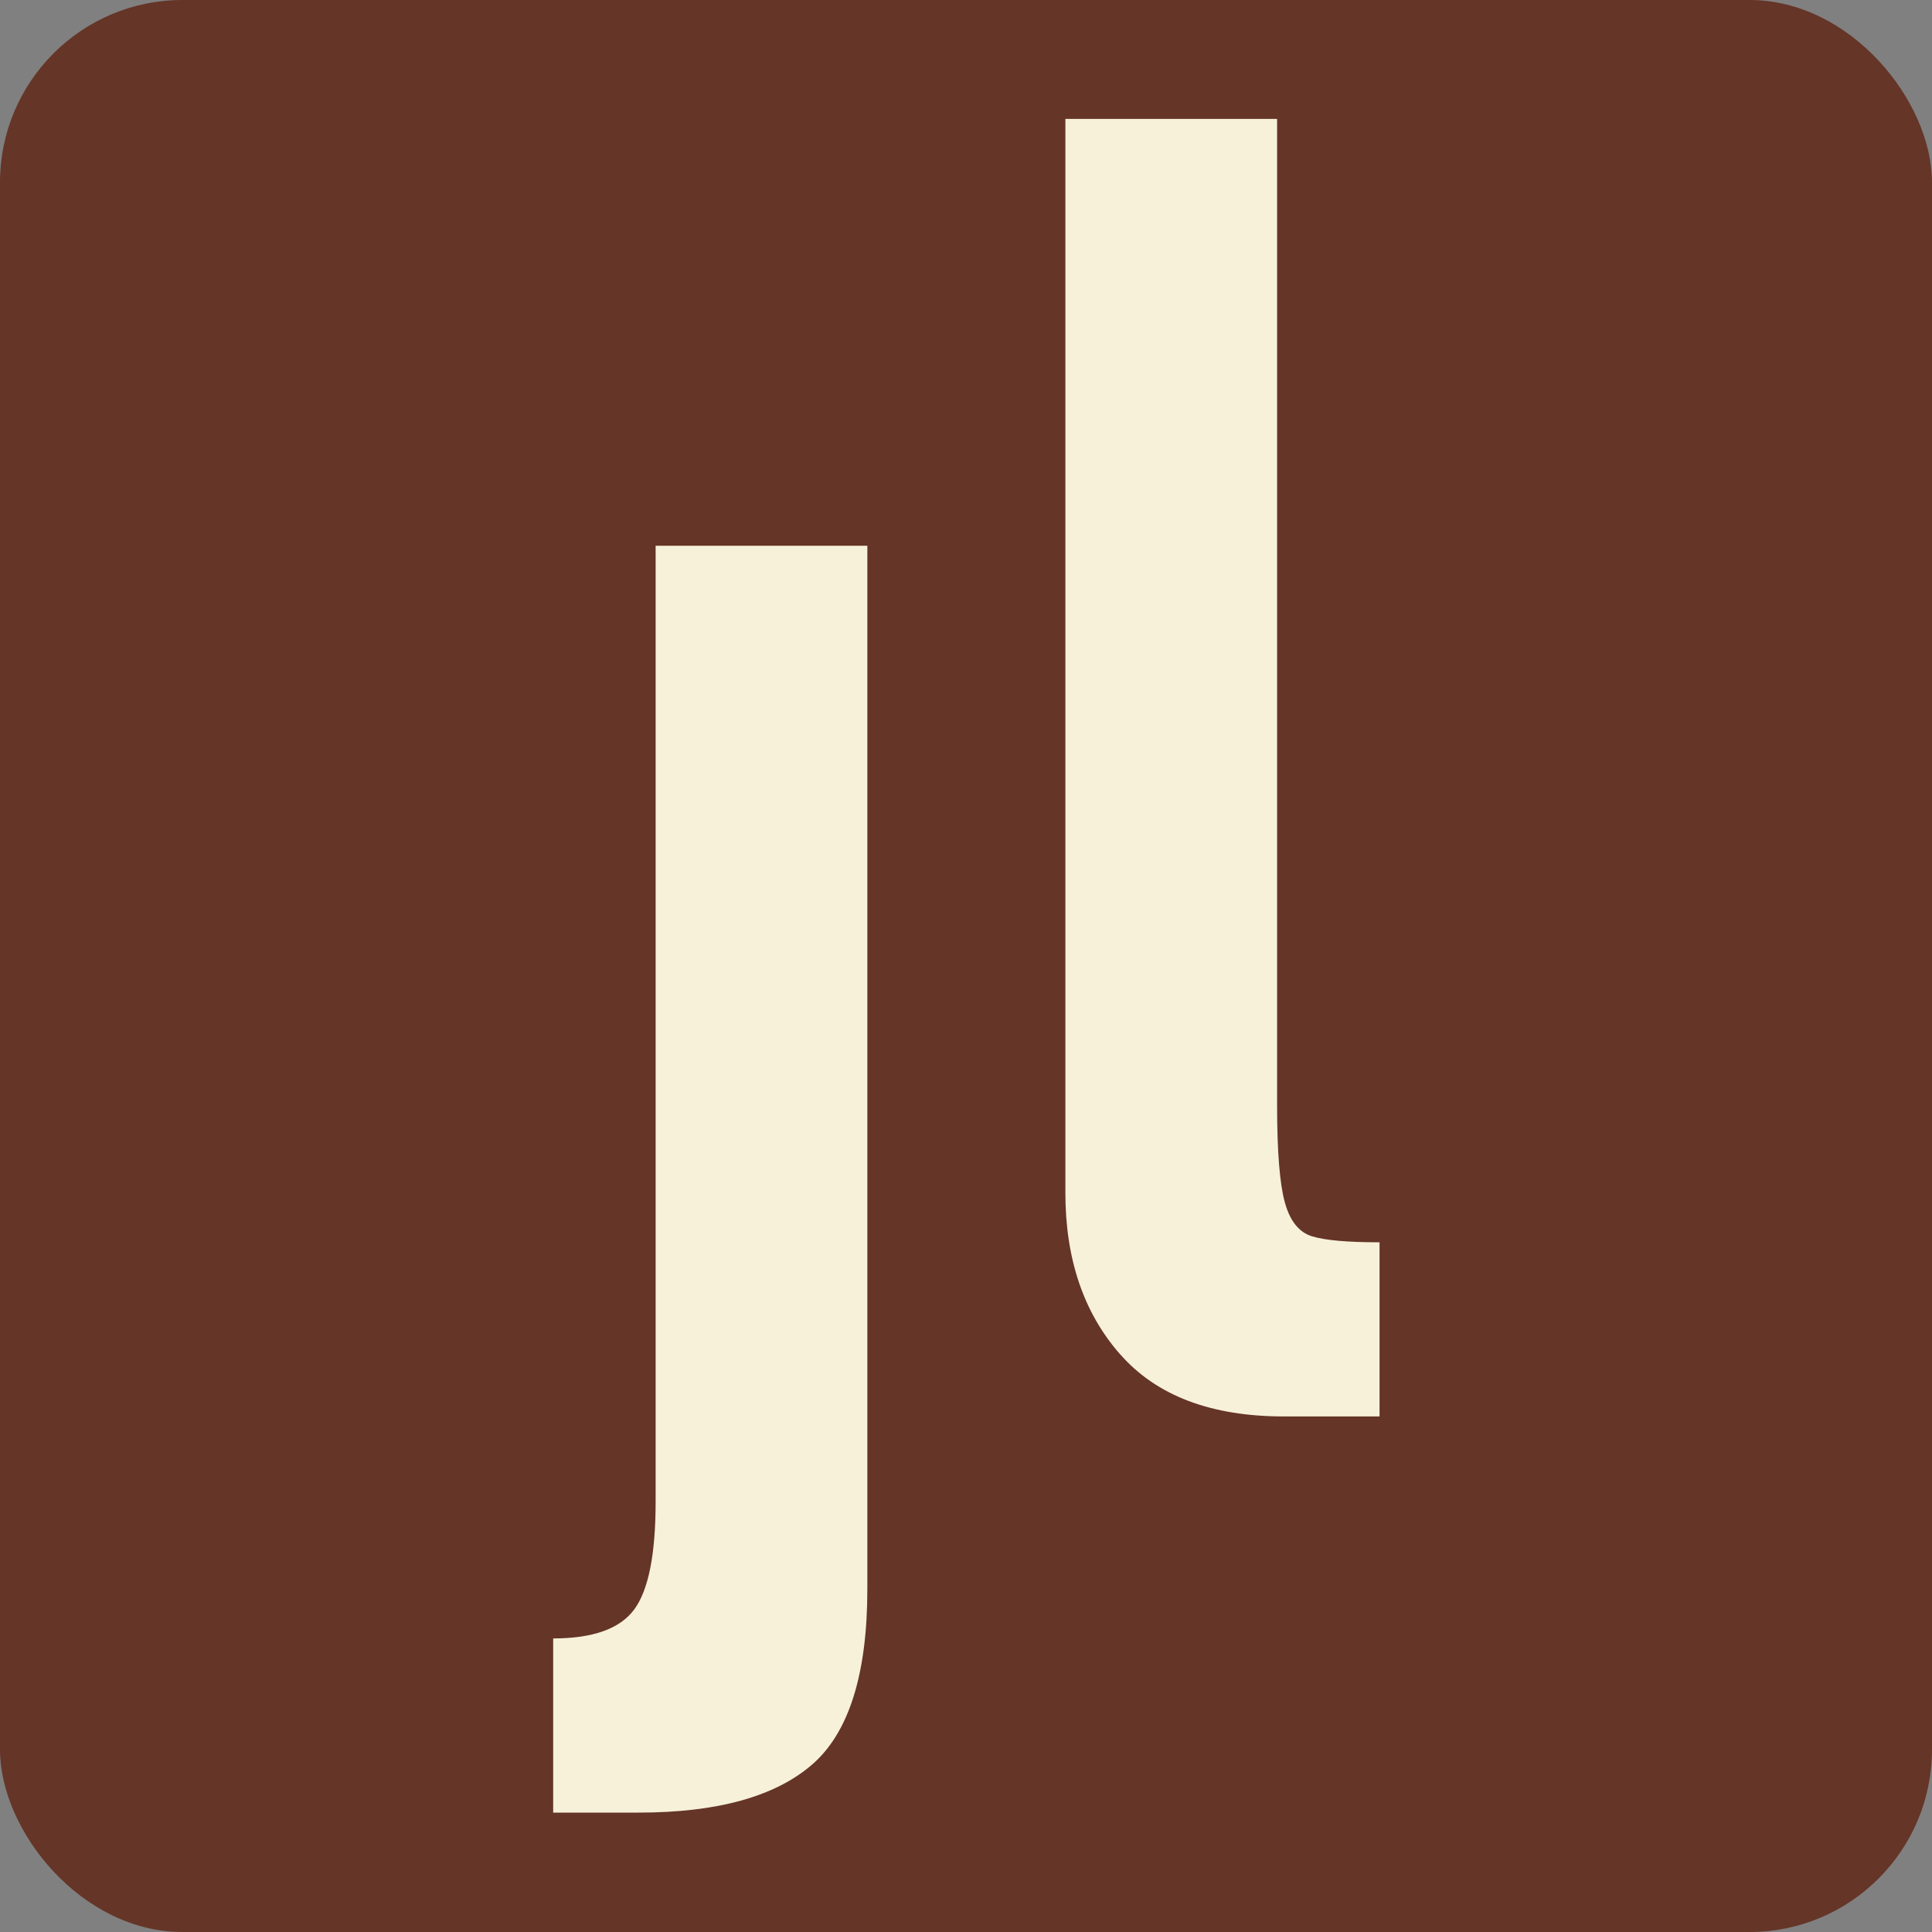 <?xml version="1.0" encoding="UTF-8"?>
<svg xmlns="http://www.w3.org/2000/svg" id="Laag_1" version="1.1" viewBox="0 0 800 800">
  <rect x="0" y="0" width="800" height="800" fill="#808080" stroke="none"/>
  <defs>
    <style>
      .st0 {
        fill: #f7f1da;
      }

      .st1 {
        fill: #653527;
      }
    </style>
  </defs>
  <rect class="st1" width="800" height="800" rx="75.56" ry="75.56"></rect>
  <g>
    <path class="st0" d="M229.06,678.44c16.49,0,27.68-4.01,33.58-12.02,5.89-8.02,8.84-22.87,8.84-44.54V225.98h87.67v431.96c0,35.35-7.67,59.62-22.98,72.82-15.32,13.19-39.24,19.8-71.76,19.8h-35.35v-72.11Z"></path>
    <path class="st0" d="M463.77,560.73c-15.09-17.2-22.62-39.47-22.62-66.81V49.23h87.67v408.63c0,18.86,1.06,32.17,3.18,39.94,2.12,7.78,5.89,12.49,11.31,14.14,5.41,1.66,14.73,2.47,27.93,2.47v72.11h-39.59c-30.17,0-52.79-8.59-67.87-25.8Z"></path>
  </g>
</svg>
